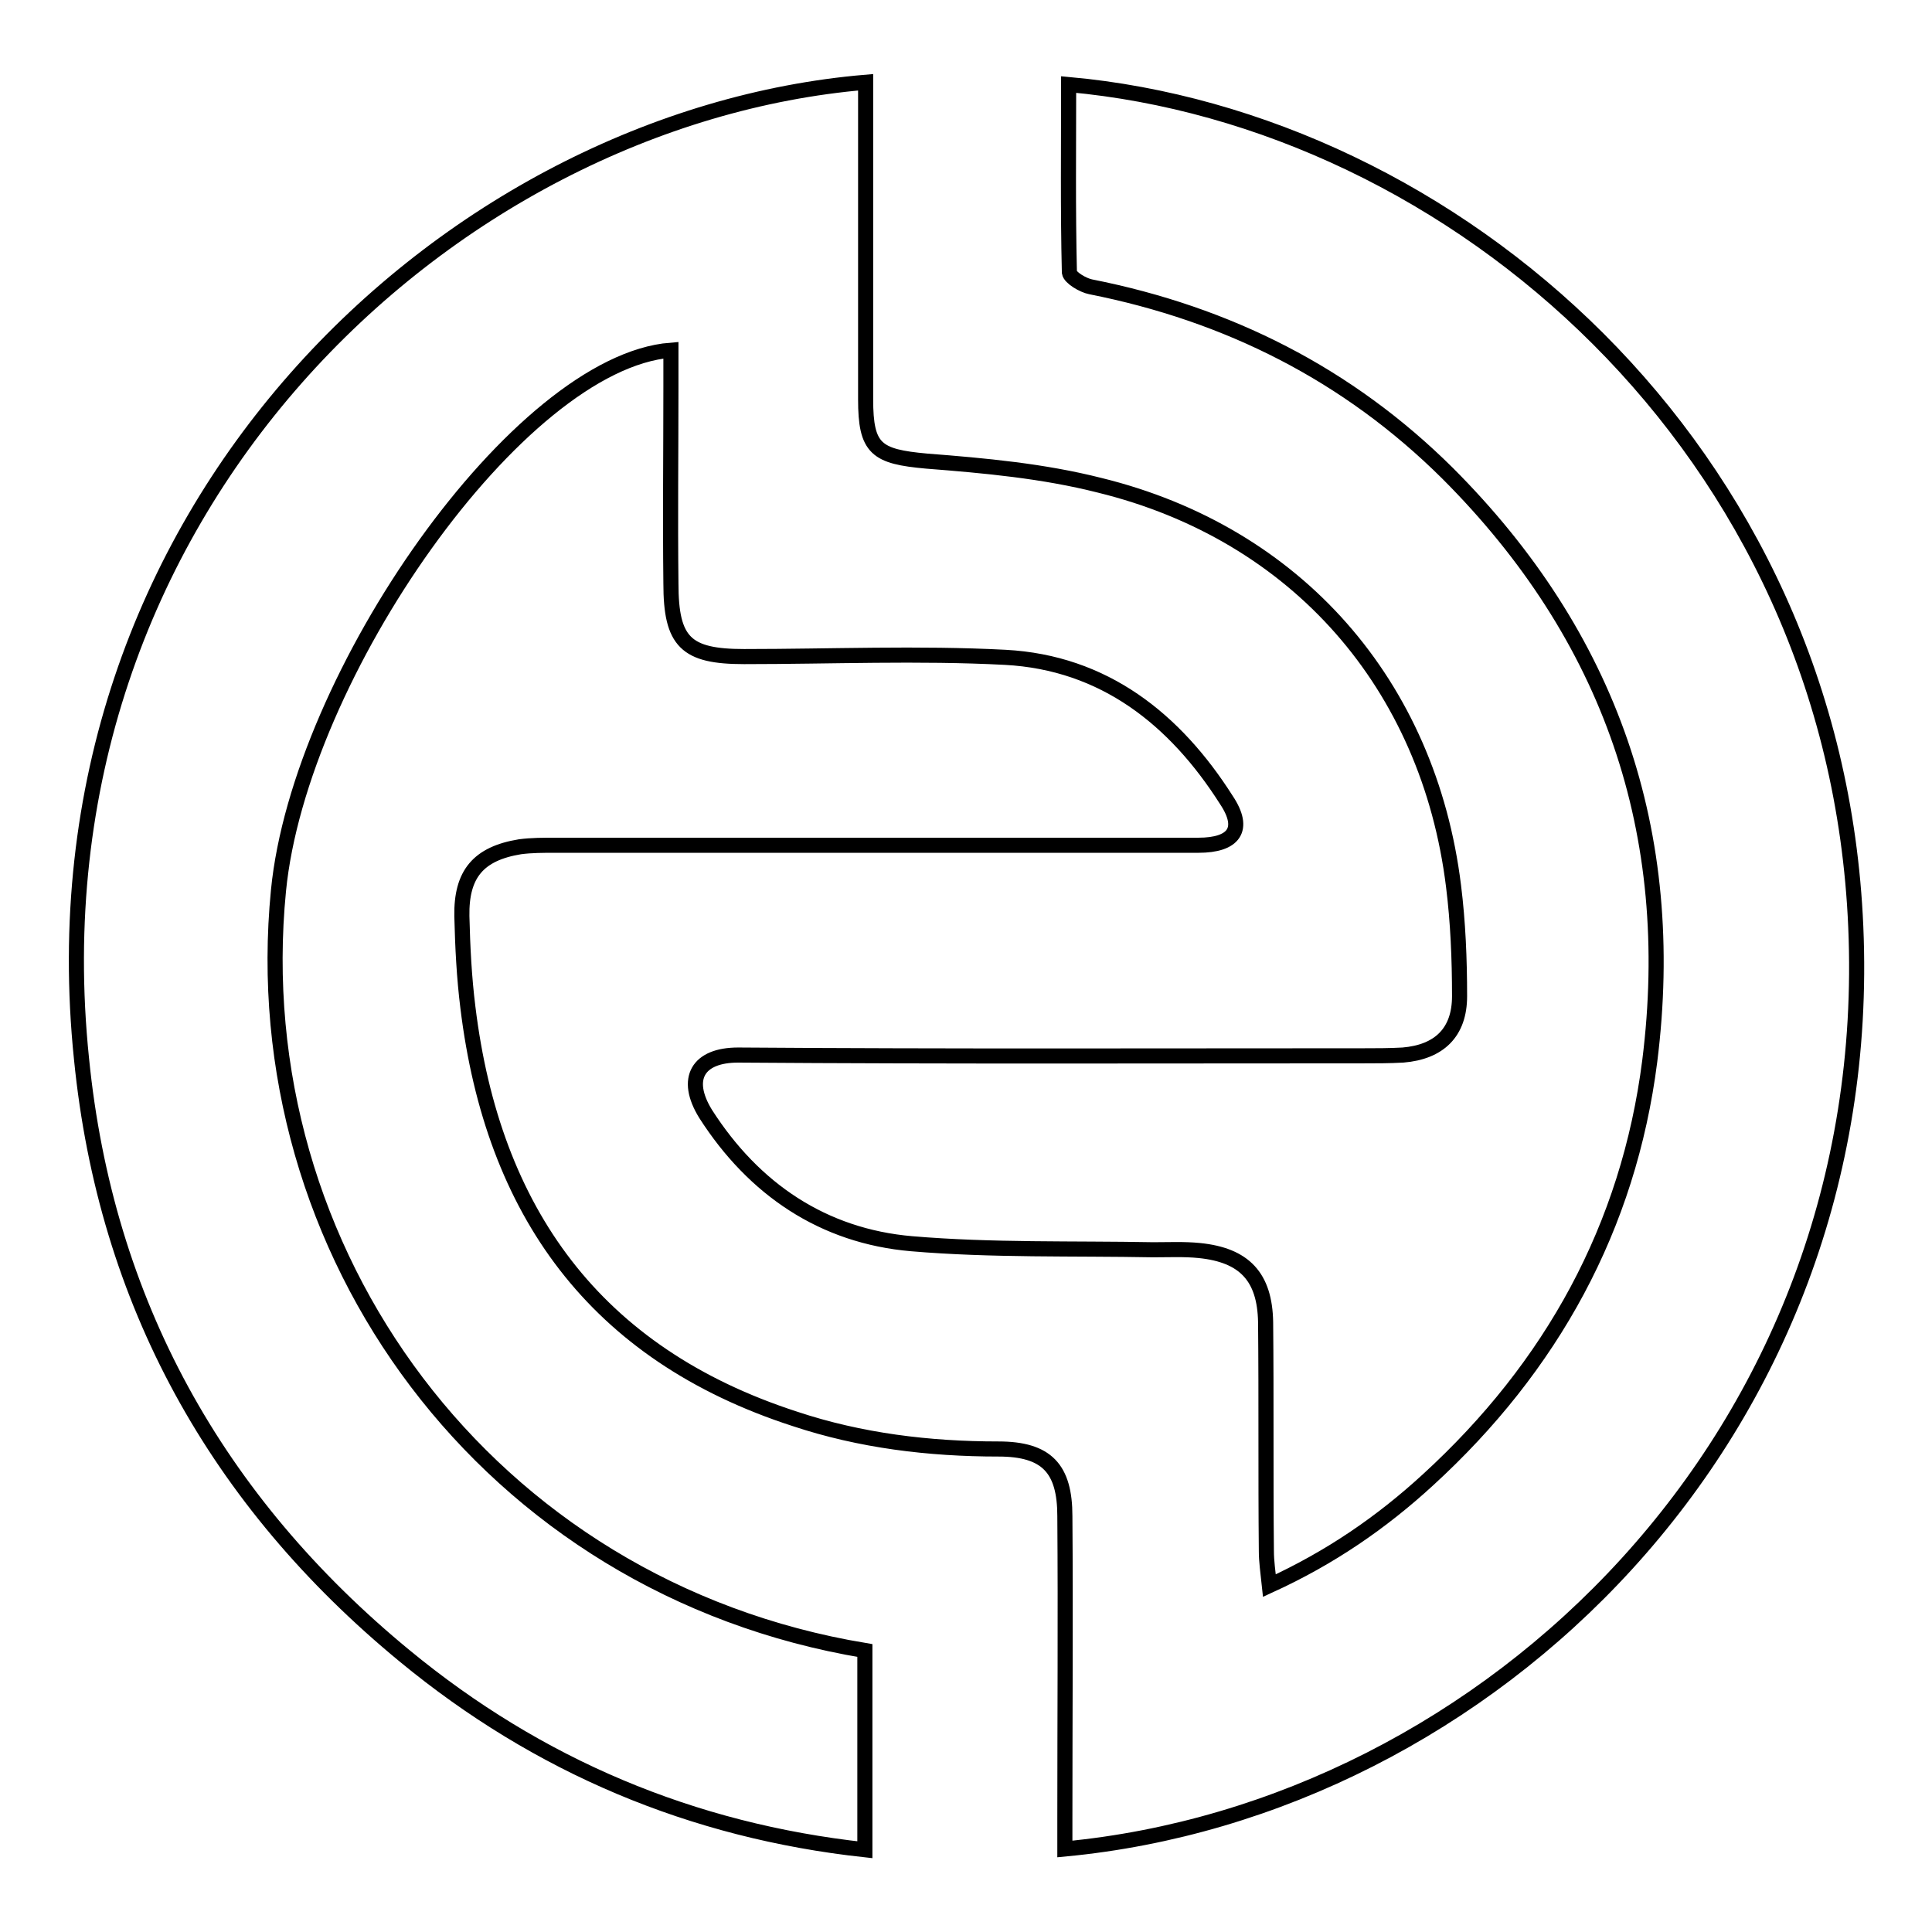 <?xml version="1.0" encoding="utf-8"?>
<!-- Svg Vector Icons : http://www.onlinewebfonts.com/icon -->
<!DOCTYPE svg PUBLIC "-//W3C//DTD SVG 1.1//EN" "http://www.w3.org/Graphics/SVG/1.1/DTD/svg11.dtd">
<svg version="1.1" xmlns="http://www.w3.org/2000/svg" xmlns:xlink="http://www.w3.org/1999/xlink" x="0px" y="0px" viewBox="0 0 256 256" enable-background="new 0 0 256 256" xml:space="preserve">
<g> <path stroke-width="2" fill-opacity="0" stroke="#000000"  d="M141.1,245c0-1.6,0-2.8,0-4.1c0-13.3,0.1-26.6,0-40c0-6.3-2.4-8.9-8.8-8.9c-9.2,0-18.3-1.1-27-4 c-26.5-8.6-40-27.5-43.3-54.5c-0.5-4-0.7-8-0.8-12.1c-0.1-5.6,2.2-8.3,7.7-9.2c1.5-0.2,3.1-0.2,4.6-0.2c28.4,0,56.8,0,85.3,0 c4.7,0,6.3-2.1,3.7-6c-6.8-10.7-16.2-18.2-29.3-18.9c-11.5-0.6-23.1-0.1-34.6-0.1c-7.7,0-9.7-1.9-9.7-9.7c-0.1-8.7,0-17.4,0-26 c0-1.6,0-3.3,0-4.9c-20.2,1.6-49.2,43.1-52,71.6c-4.7,47.8,27.7,92.4,77.7,100.7c0,8.6,0,17.2,0,26.4c-22.9-2.5-43.3-11.1-61-25.7 c-24.9-20.5-39.6-46.9-42.8-79.1C3.3,67.7,59.4,15.6,114.7,10.9c0,1.4,0,2.8,0,4.2c0,12.6,0,25.2,0,37.8c0,6.6,1.4,7.6,8.1,8.2 c7.7,0.6,15.4,1.3,22.9,3.2c26.1,6.4,43.6,26.4,46.9,53.1c0.6,4.8,0.8,9.7,0.8,14.6c0,4.8-2.7,7.4-7.5,7.8 c-1.8,0.1-3.6,0.1-5.3,0.1c-27.6,0-55.2,0.1-82.8-0.1c-5.3,0-7.2,3.1-4.3,7.8c6.4,10,15.6,16.2,27.3,17.2c10.6,0.9,21.4,0.6,32,0.8 c2,0,4.1-0.1,6.1,0.1c6,0.6,8.7,3.5,8.8,9.5c0.1,10.1,0,20.2,0.1,30.3c0,1.4,0.2,2.7,0.4,4.6c8.1-3.7,14.9-8.4,21-14 c16.4-15,26.6-33.5,29.4-55.5c3.8-30.2-5.2-56.3-26.8-77.9c-13.2-13.1-29.1-21.1-47.3-24.7c-1-0.2-2.7-1.2-2.8-1.9 c-0.2-8.3-0.1-16.6-0.1-24.9c50.8,4.6,101.6,48.1,104.3,111.6C248.8,190.2,197.1,239.7,141.1,245z"/></g>
</svg>